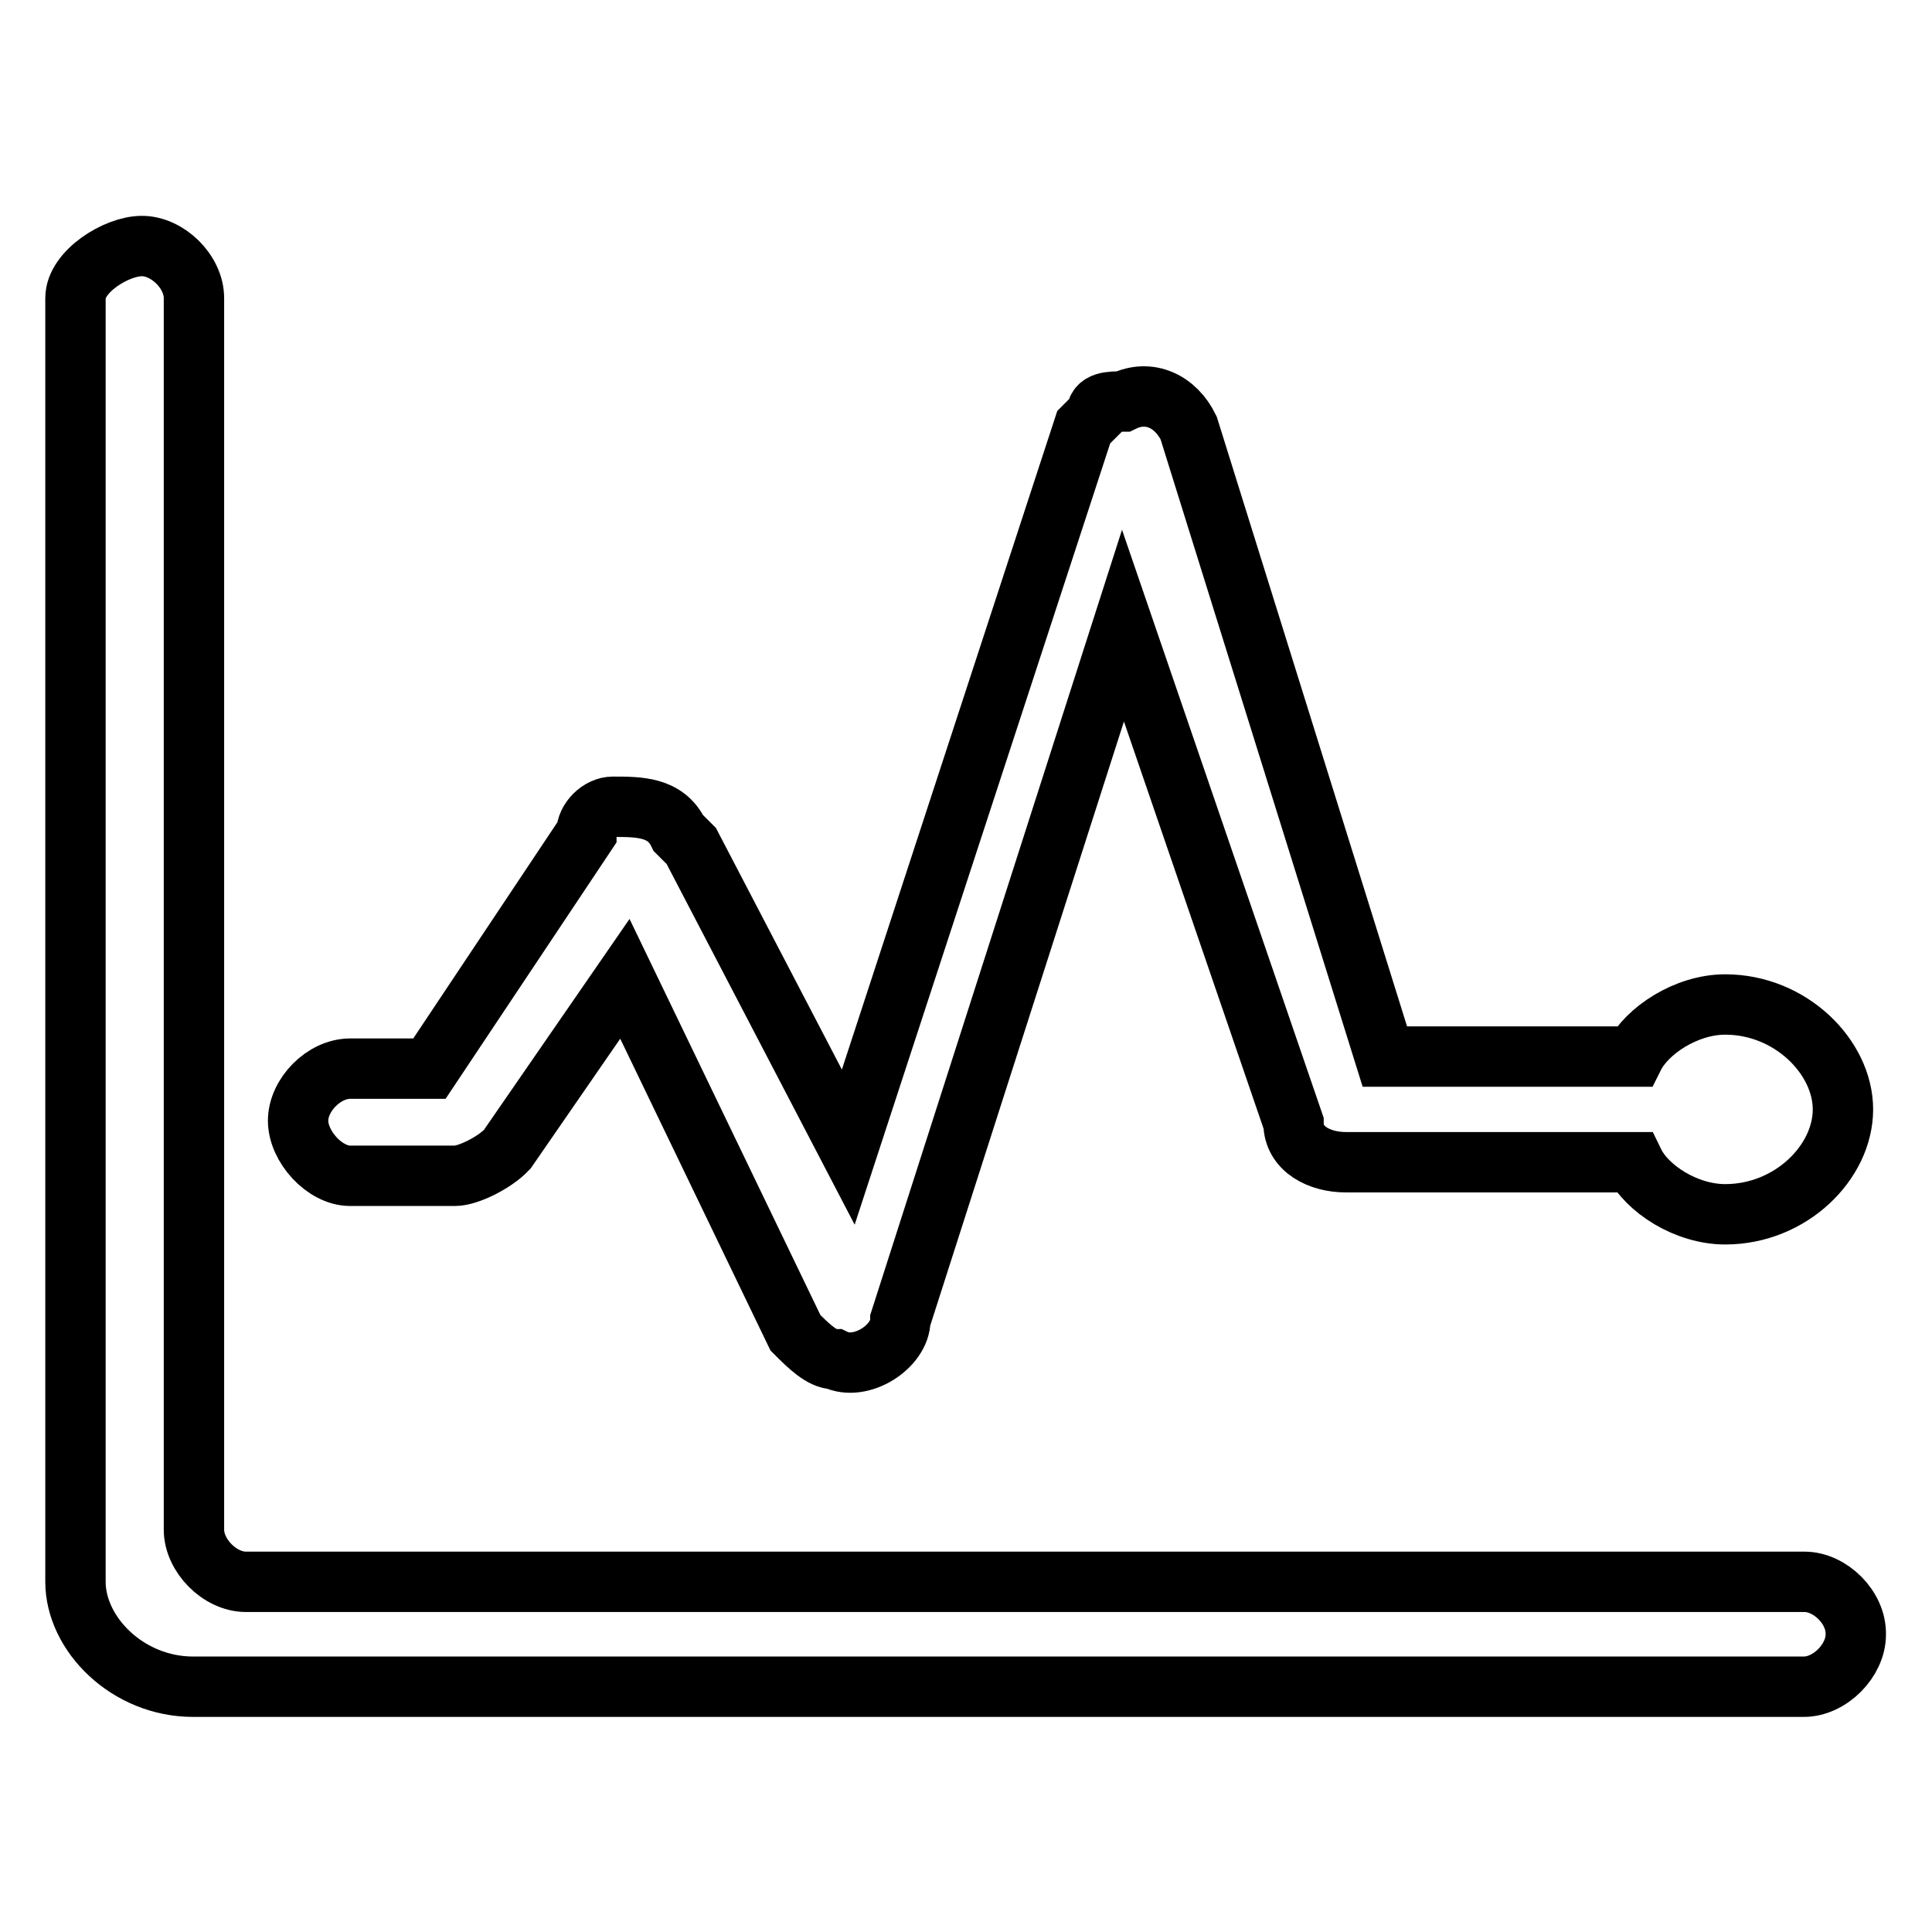 <?xml version="1.0" encoding="utf-8"?>
<!-- Svg Vector Icons : http://www.onlinewebfonts.com/icon -->
<!DOCTYPE svg PUBLIC "-//W3C//DTD SVG 1.1//EN" "http://www.w3.org/Graphics/SVG/1.1/DTD/svg11.dtd">
<svg version="1.1" xmlns="http://www.w3.org/2000/svg" xmlns:xlink="http://www.w3.org/1999/xlink" x="0px" y="0px" viewBox="0 0 256 256" enable-background="new 0 0 256 256" xml:space="preserve">
<g> <path stroke-width="8" fill-opacity="0" stroke="#000000"  d="M239.1,209.6H32.6c-3.5,0-6.9-3.5-6.9-6.9V39.5c0-3.5-3.5-6.9-6.9-6.9S10,36,10,39.5v170.1 c0,6.9,6.9,13.9,15.6,13.9h213.4c3.5,0,6.9-3.5,6.9-6.9C246,213,242.5,209.6,239.1,209.6L239.1,209.6z M46.4,155.8h13.9 c1.7,0,5.2-1.7,6.9-3.5l15.6-22.6l22.6,46.9c1.7,1.7,3.5,3.5,5.2,3.5c3.5,1.7,8.7-1.7,8.7-5.2l29.5-92l22.6,65.9 c0,3.5,3.5,5.2,6.9,5.2h38.2c1.7,3.5,6.9,6.9,12.1,6.9c8.7,0,15.6-6.9,15.6-13.9c0-6.9-6.9-13.9-15.6-13.9 c-5.2,0-10.4,3.5-12.1,6.9h-33l-26-83.3c-1.7-3.5-5.2-5.2-8.7-3.5c-1.7,0-3.5,0-3.5,1.7l-1.7,1.7l-31.2,95.4l-20.8-39.9l-1.7-1.7 c-1.7-3.5-5.2-3.5-8.7-3.5c-1.7,0-3.5,1.7-3.5,3.5l-20.8,31.2H46.4c-3.5,0-6.9,3.5-6.9,6.9S43,155.8,46.4,155.8z"/></g>
</svg>